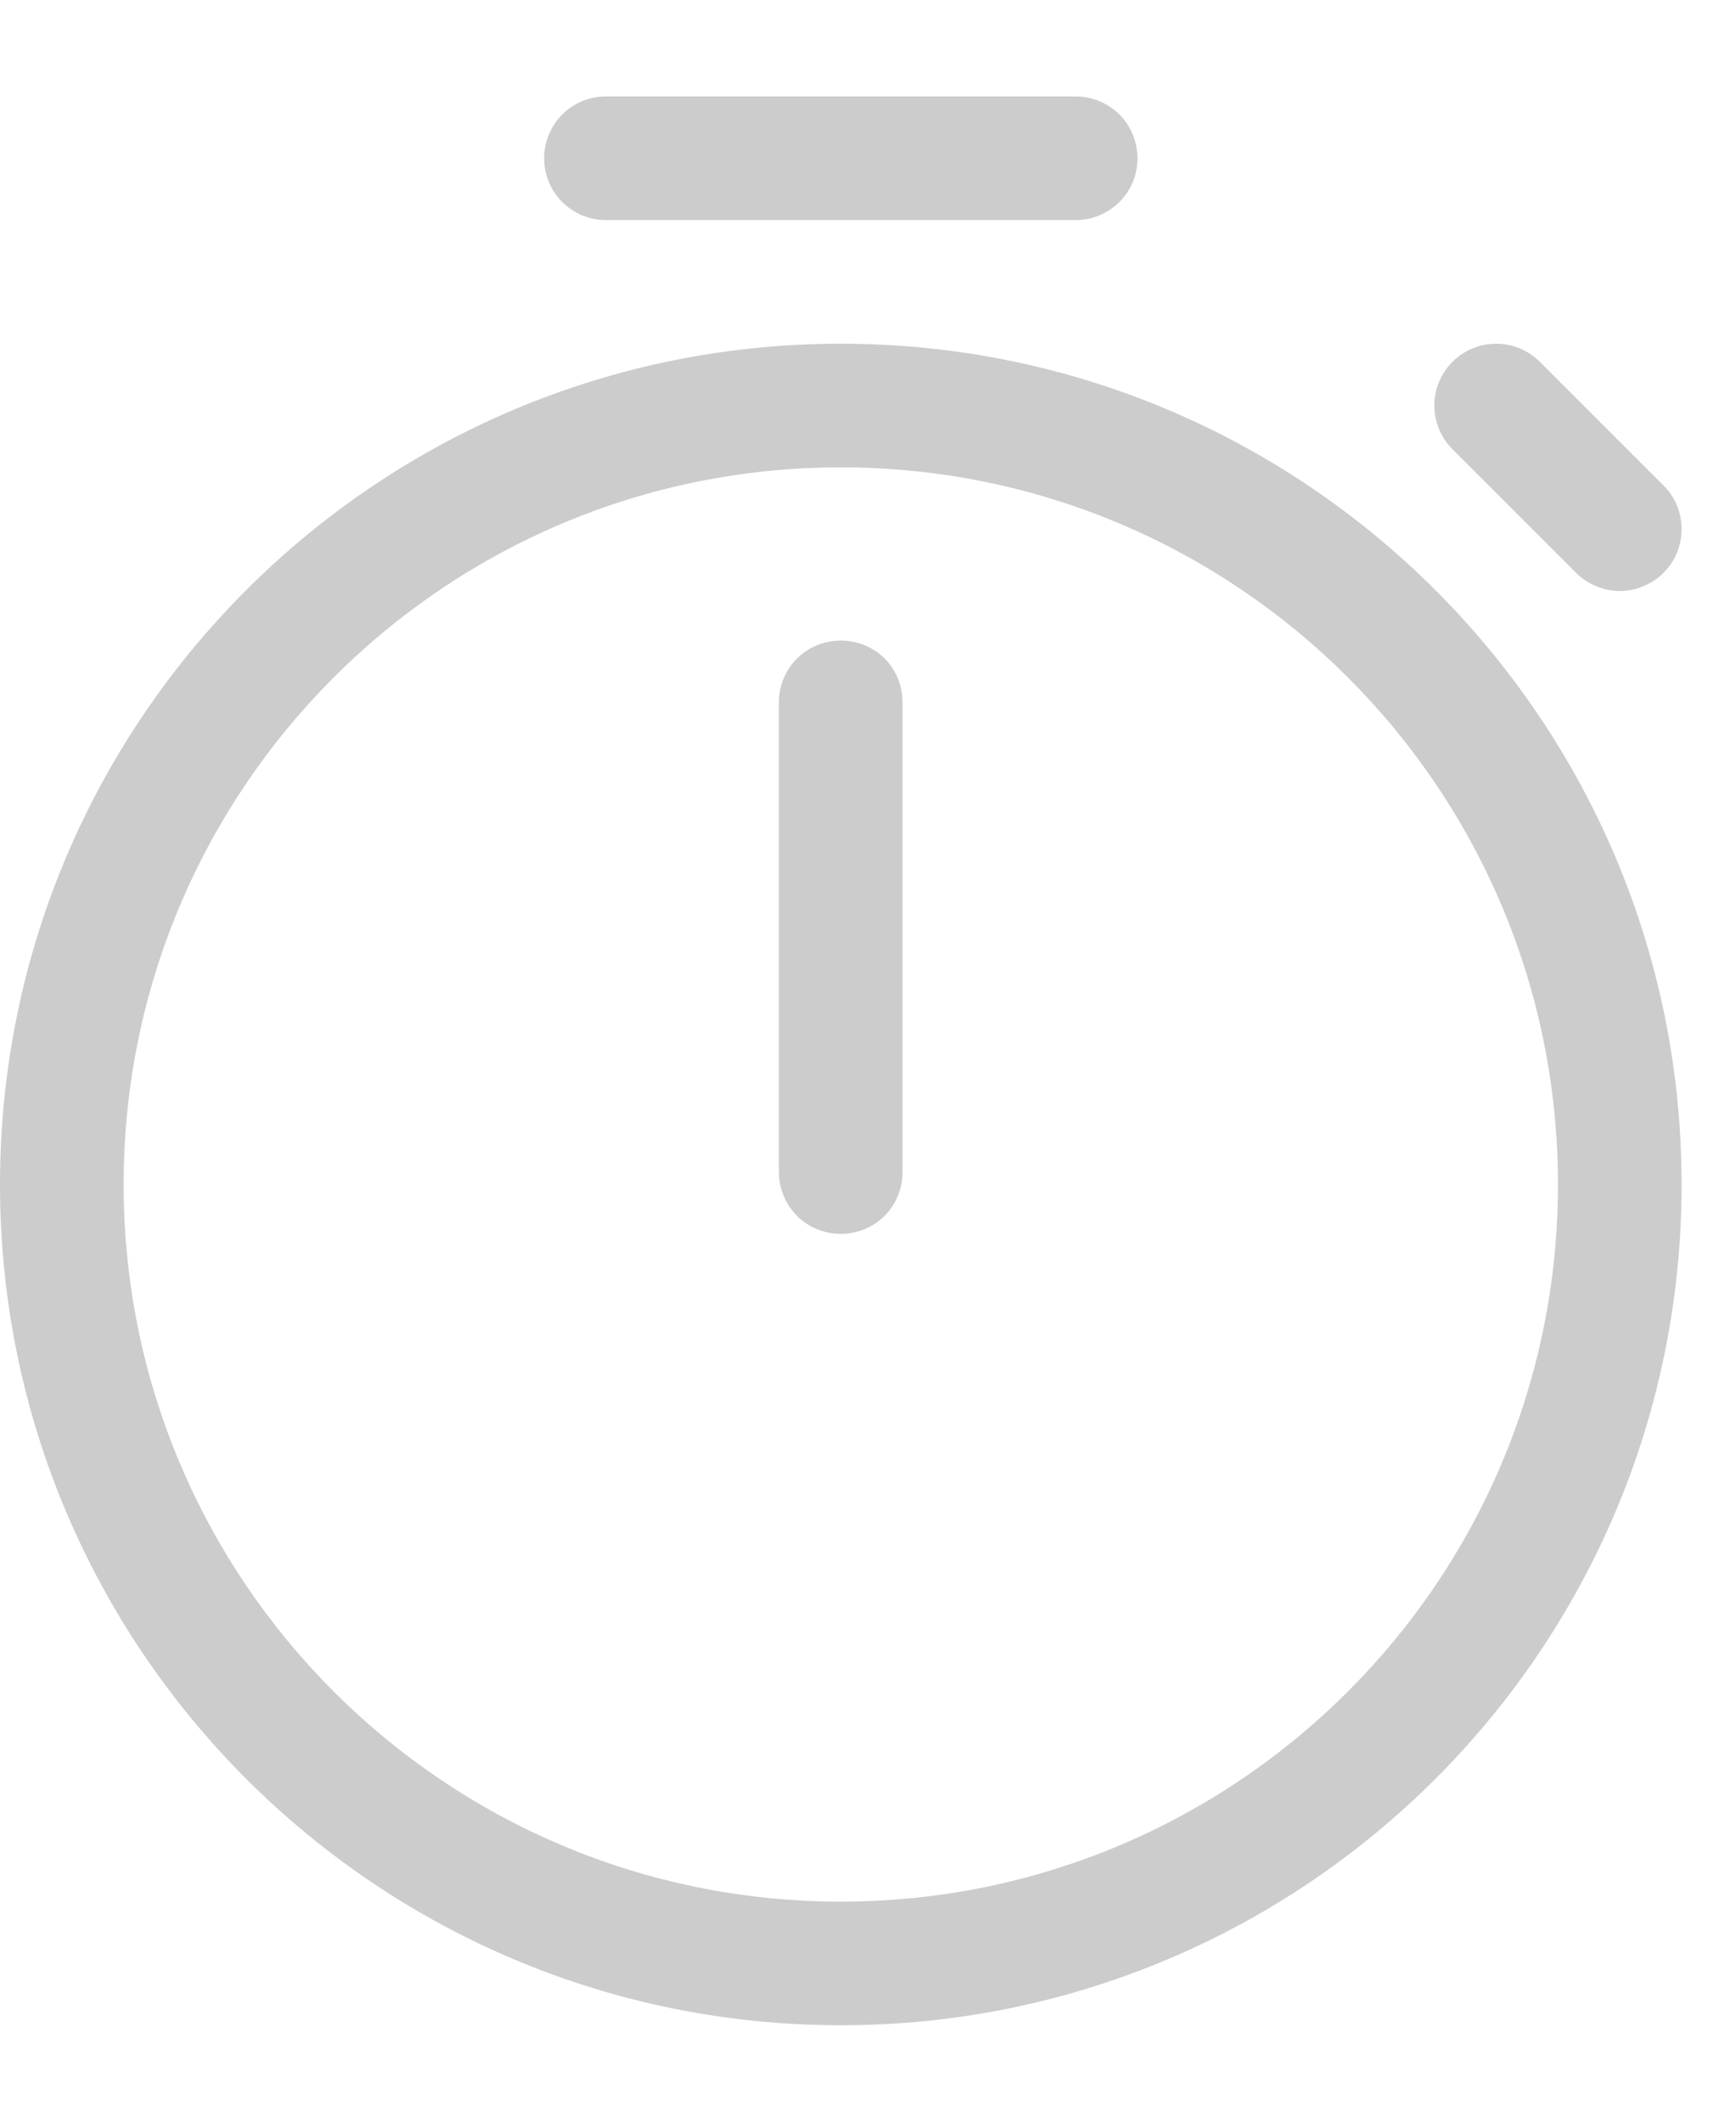 <svg width="9" height="11" viewBox="0 0 9 11" fill="none" xmlns="http://www.w3.org/2000/svg">
<g id="Timer">
<path id="Vector" d="M2.821 0.821C2.821 0.644 2.964 0.5 3.141 0.5H5.577C5.662 0.5 5.743 0.534 5.804 0.594C5.864 0.654 5.897 0.736 5.897 0.821C5.897 0.906 5.864 0.987 5.804 1.047C5.743 1.107 5.662 1.141 5.577 1.141H3.141C2.964 1.141 2.821 0.997 2.821 0.821ZM4.038 6.077C4.038 6.162 4.072 6.243 4.132 6.304C4.192 6.364 4.274 6.397 4.359 6.397C4.444 6.397 4.526 6.364 4.586 6.304C4.646 6.243 4.679 6.162 4.679 6.077V3.641C4.679 3.556 4.646 3.474 4.586 3.414C4.526 3.354 4.444 3.321 4.359 3.321C4.274 3.321 4.192 3.354 4.132 3.414C4.072 3.474 4.038 3.556 4.038 3.641V6.077ZM4.359 1.782C1.952 1.782 0 3.734 0 6.141C0 8.548 1.952 10.5 4.359 10.5C6.766 10.5 8.718 8.548 8.718 6.141C8.718 3.734 6.766 1.782 4.359 1.782ZM0.641 6.141C0.641 4.088 2.306 2.423 4.359 2.423C6.412 2.423 8.077 4.088 8.077 6.141C8.077 8.194 6.412 9.859 4.359 9.859C2.306 9.859 0.641 8.194 0.641 6.141ZM7.983 1.876C7.923 1.816 7.842 1.782 7.757 1.782C7.672 1.782 7.59 1.816 7.53 1.876C7.47 1.936 7.436 2.017 7.436 2.102C7.436 2.187 7.47 2.269 7.53 2.329L8.171 2.97C8.201 3 8.236 3.023 8.275 3.039C8.314 3.056 8.356 3.064 8.398 3.064C8.44 3.064 8.481 3.056 8.52 3.039C8.559 3.023 8.595 3 8.624 2.97C8.654 2.94 8.678 2.905 8.694 2.866C8.71 2.827 8.718 2.785 8.718 2.743C8.718 2.701 8.71 2.66 8.694 2.621C8.678 2.582 8.654 2.546 8.624 2.517L7.983 1.876Z" fill="#CCCCCC"/>
</g>
</svg>

